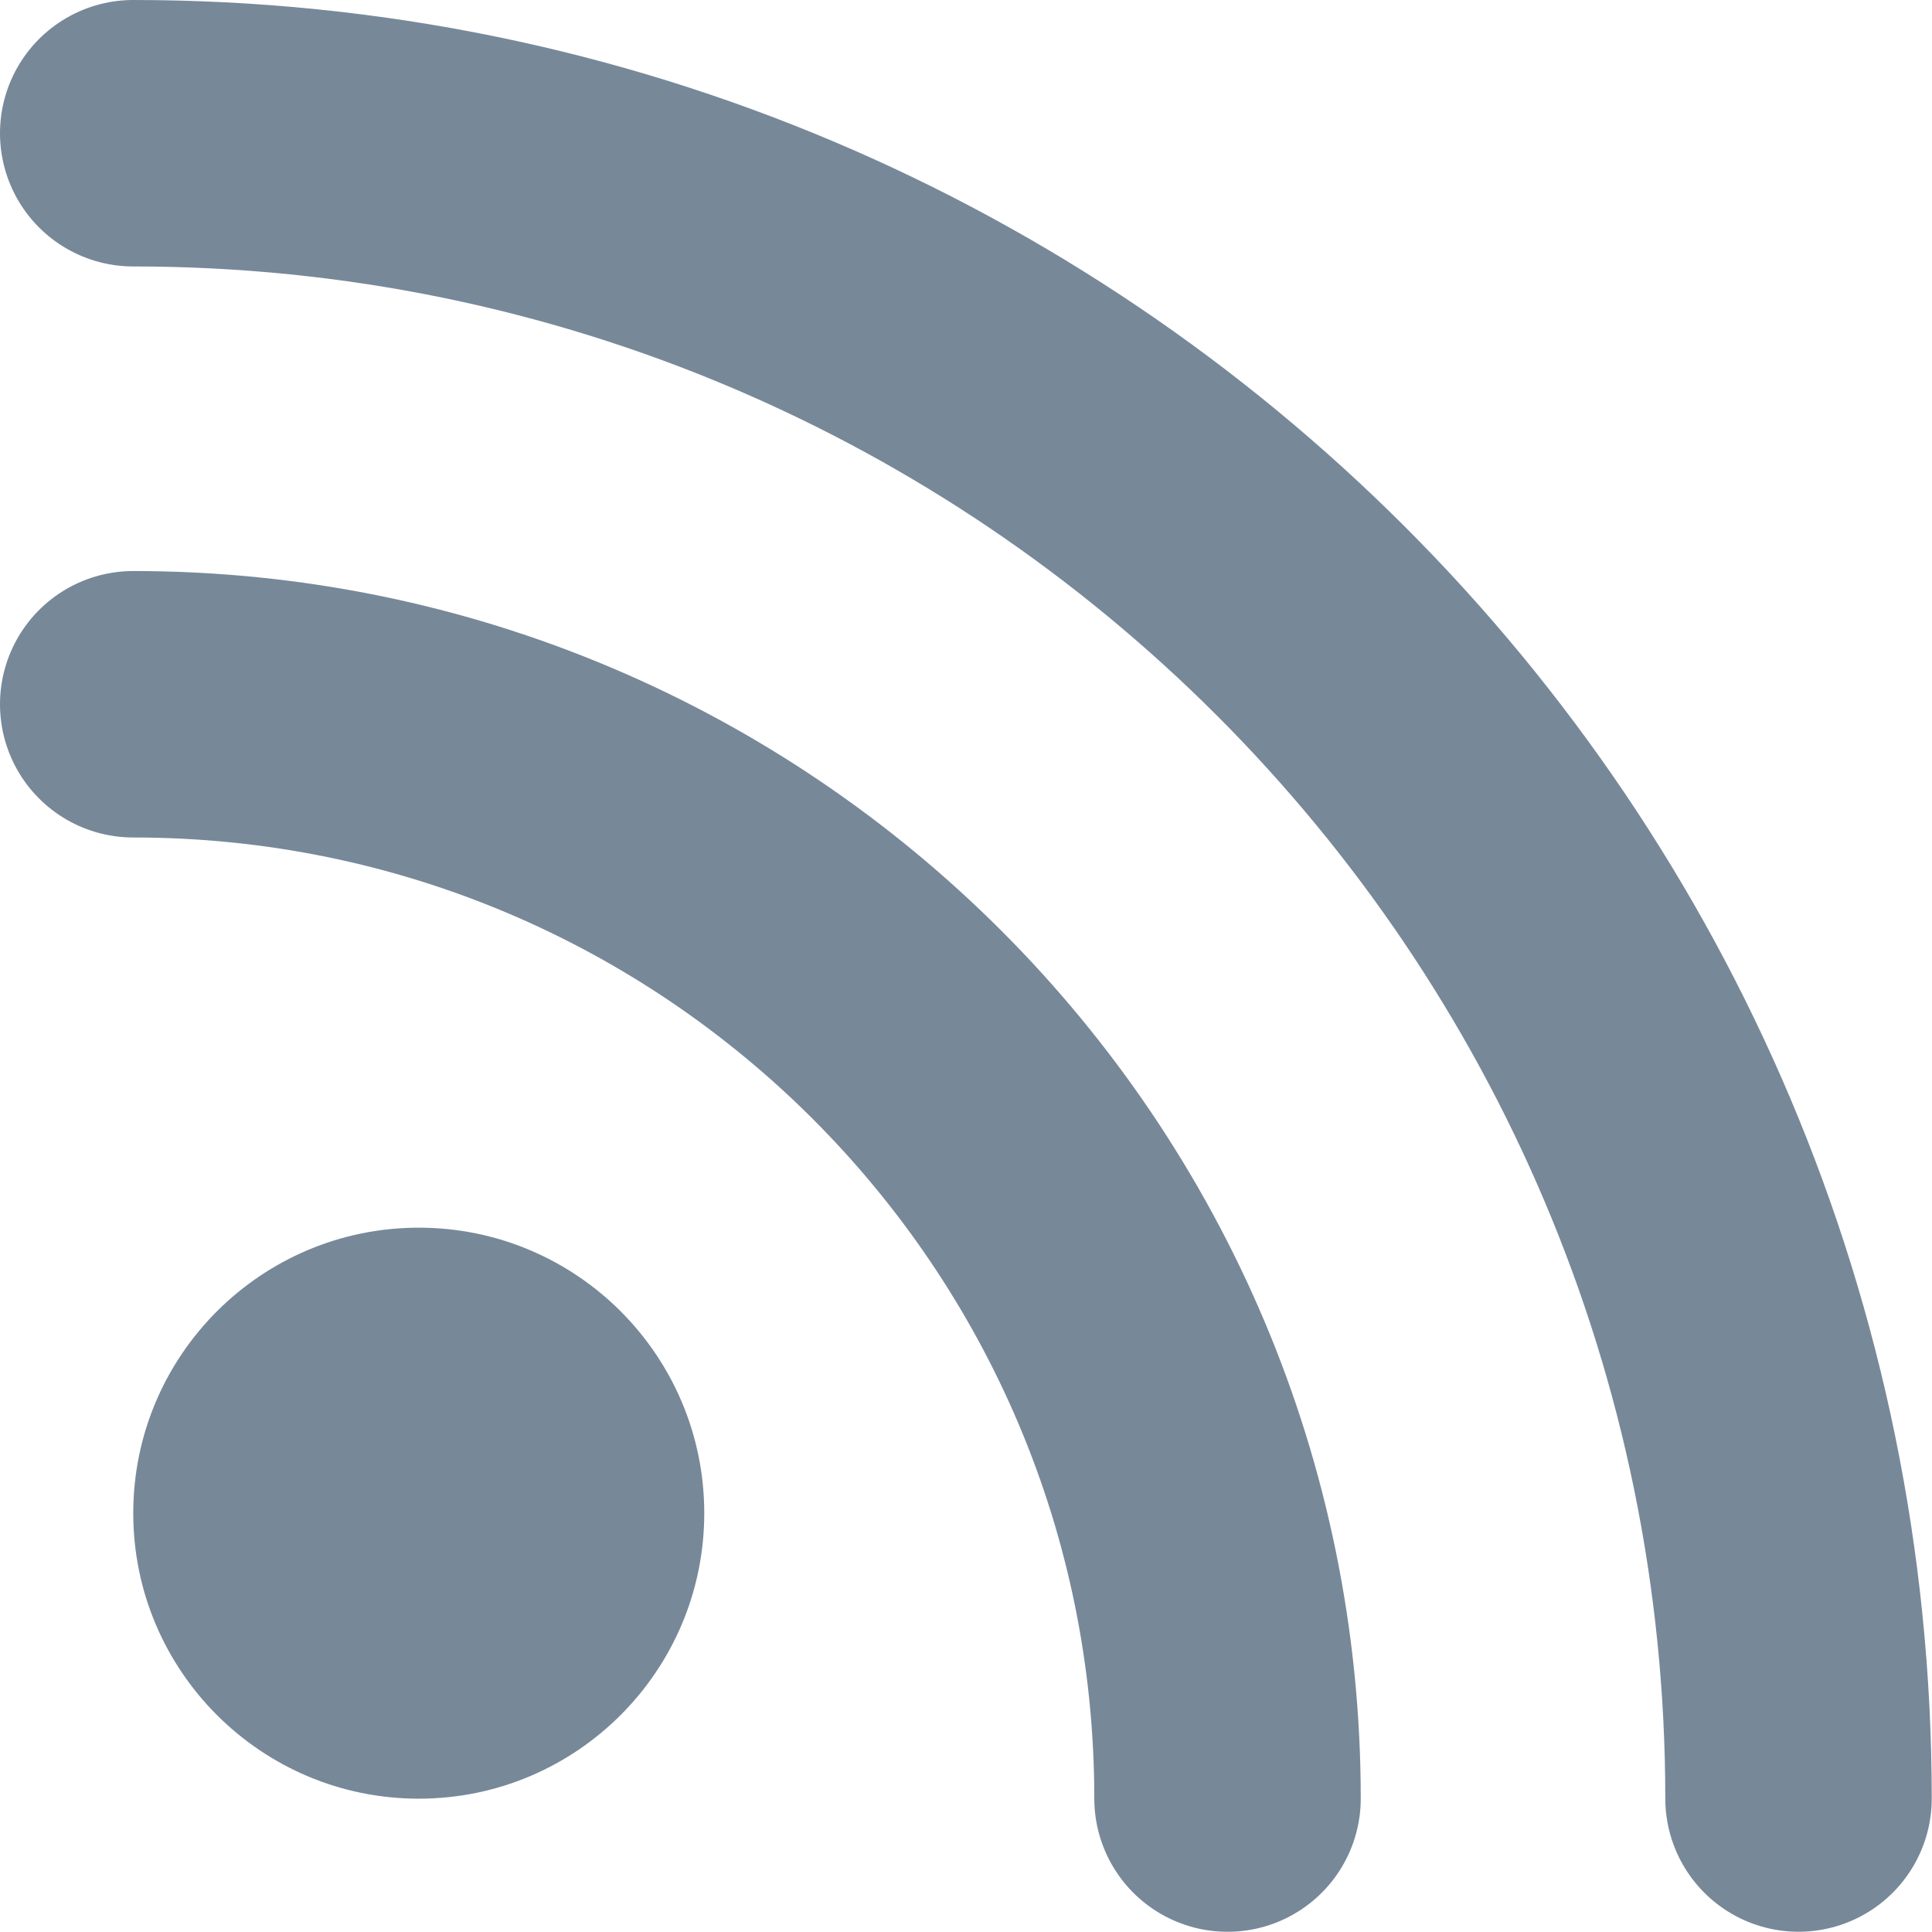 <?xml version="1.0" encoding="UTF-8" standalone="no"?>
<!-- Created with Inkscape (http://www.inkscape.org/) -->
<svg xmlns:rdf="http://www.w3.org/1999/02/22-rdf-syntax-ns#" xmlns="http://www.w3.org/2000/svg" height="23" width="23" version="1.1" xmlns:cc="http://creativecommons.org/ns#" xmlns:dc="http://purl.org/dc/elements/1.1/">

 <g transform="translate(-135.469,-409.82)">
  <g transform="matrix(1.586,0,0,-1.586,137.055,411.406)">
   <path style="stroke-linejoin:round;stroke:#778899;stroke-linecap:round;stroke-miterlimit:10;stroke-dasharray:none;stroke-width:2;fill:none;" d="M0,0c6.904,0,12.5-5.597,12.5-12.5"/>
  </g>
  <g transform="matrix(1.586,0,0,-1.586,137.055,418.204)">
   <path style="stroke-linejoin:round;stroke:#778899;stroke-linecap:round;stroke-miterlimit:10;stroke-dasharray:none;stroke-width:2;fill:none;" d="M0,0c4.537,0,8.214-3.678,8.214-8.214"/>
  </g>
  <g transform="matrix(1.586,0,0,-1.586,143.853,427.834)">
   <path style="fill-rule:nonzero;fill:#778899;" d="m0,0c0-1.183-0.959-2.143-2.143-2.143-1.183,0-2.143,0.96-2.143,2.143s0.96,2.143,2.143,2.143c1.184,0,2.143-0.96,2.143-2.143"/>
  </g>
 </g>
</svg>
